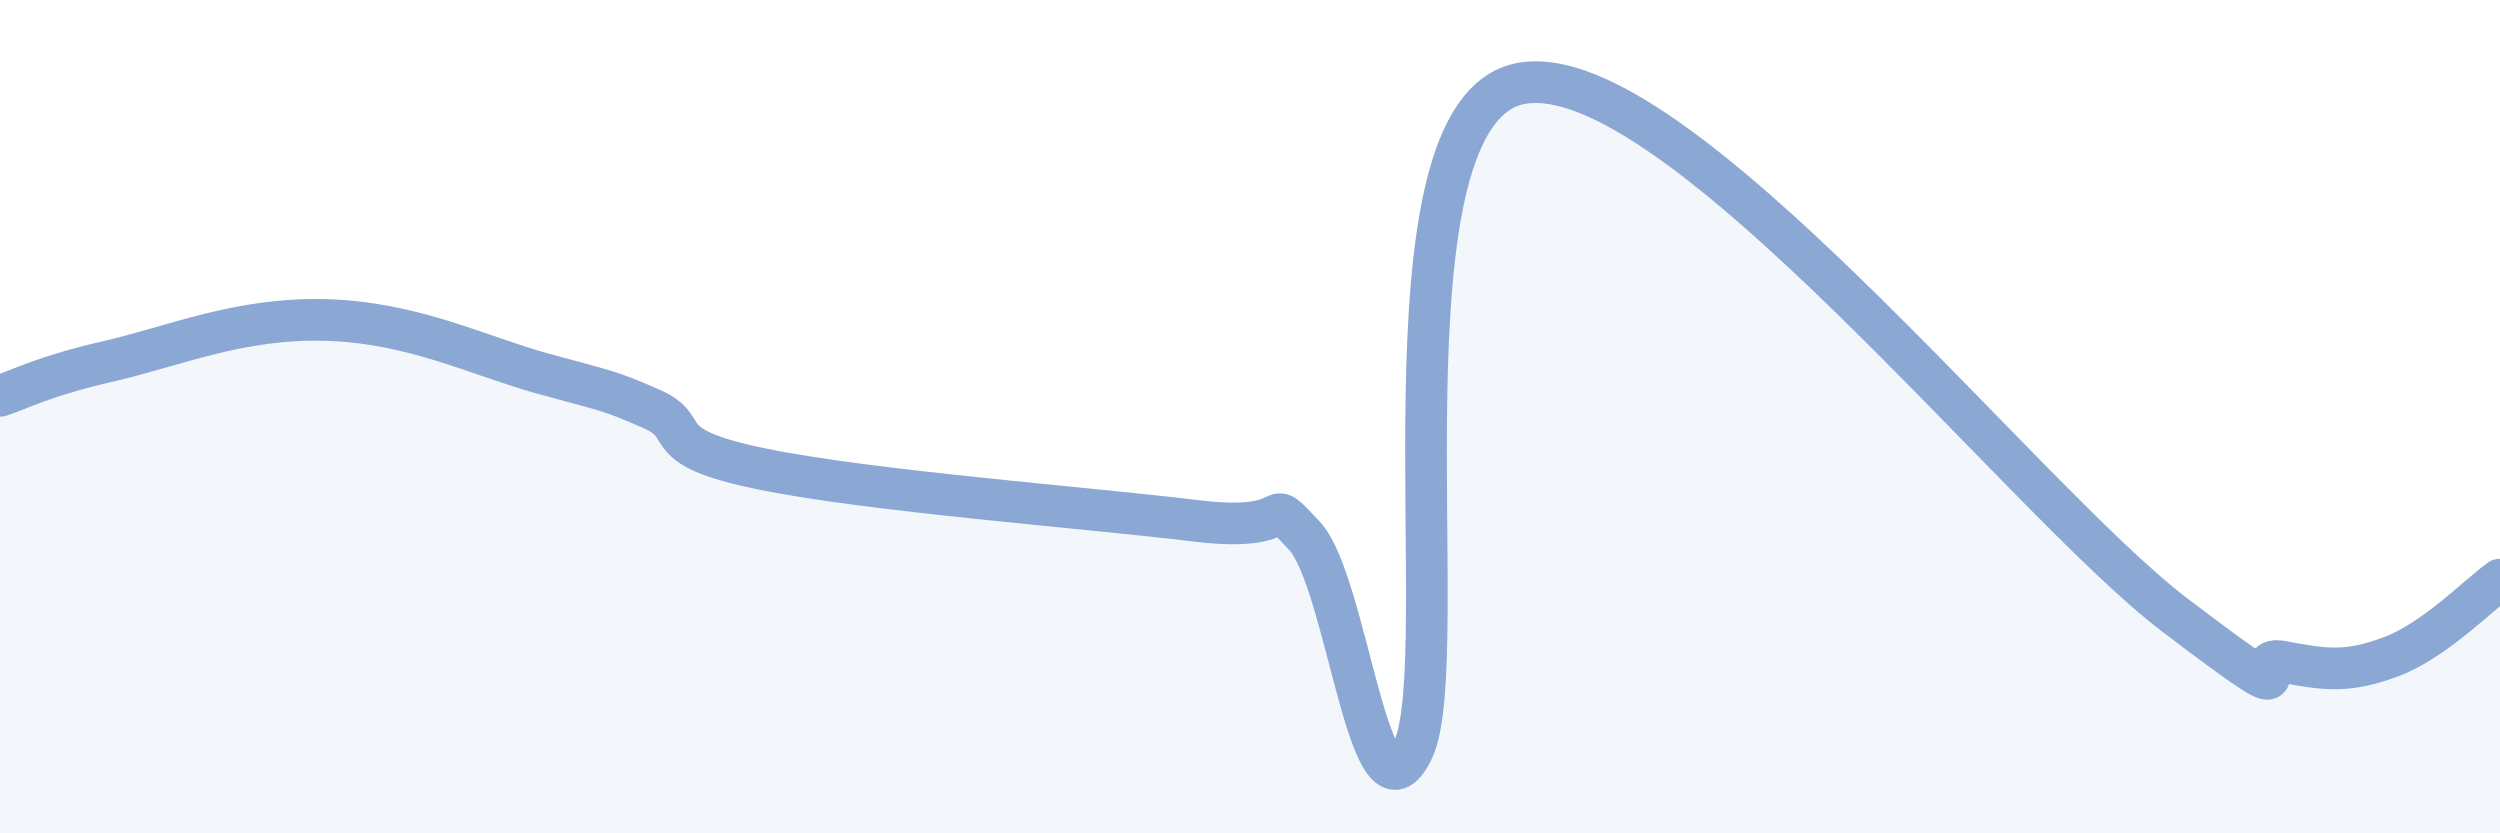 
    <svg width="60" height="20" viewBox="0 0 60 20" xmlns="http://www.w3.org/2000/svg">
      <path
        d="M 0,9.5 C 0.52,9.33 1.04,9.03 2.61,8.67 C 4.18,8.31 5.74,7.62 7.83,7.68 C 9.92,7.74 11.48,8.54 13.04,8.97 C 14.6,9.4 14.61,9.36 15.65,9.82 C 16.69,10.28 15.65,10.71 18.26,11.25 C 20.87,11.79 26.09,12.18 28.7,12.5 C 31.31,12.82 30.26,11.75 31.3,12.85 C 32.34,13.95 32.87,20.17 33.91,18 C 34.95,15.83 32.87,2.65 36.52,2 C 40.17,1.35 48.52,11.96 52.17,14.74 C 55.82,17.52 53.74,15.68 54.78,15.88 C 55.82,16.08 56.35,16.15 57.39,15.76 C 58.43,15.37 59.48,14.28 60,13.91L60 20L0 20Z"
        fill="#8ba7d3"
        opacity="0.1"
        stroke-linecap="round"
        stroke-linejoin="round"
      />
      <path
        d="M 0,9.5 C 0.52,9.33 1.04,9.03 2.61,8.67 C 4.18,8.31 5.74,7.62 7.83,7.68 C 9.92,7.74 11.48,8.54 13.04,8.97 C 14.6,9.4 14.61,9.36 15.65,9.82 C 16.69,10.28 15.65,10.71 18.26,11.25 C 20.87,11.79 26.09,12.18 28.7,12.5 C 31.31,12.82 30.26,11.75 31.3,12.85 C 32.34,13.95 32.87,20.17 33.91,18 C 34.95,15.83 32.87,2.65 36.52,2 C 40.17,1.35 48.52,11.96 52.17,14.74 C 55.82,17.52 53.74,15.68 54.78,15.88 C 55.82,16.08 56.35,16.15 57.39,15.76 C 58.43,15.37 59.48,14.28 60,13.91"
        stroke="#8ba7d3"
        stroke-width="1"
        fill="none"
        stroke-linecap="round"
        stroke-linejoin="round"
      />
    </svg>
  